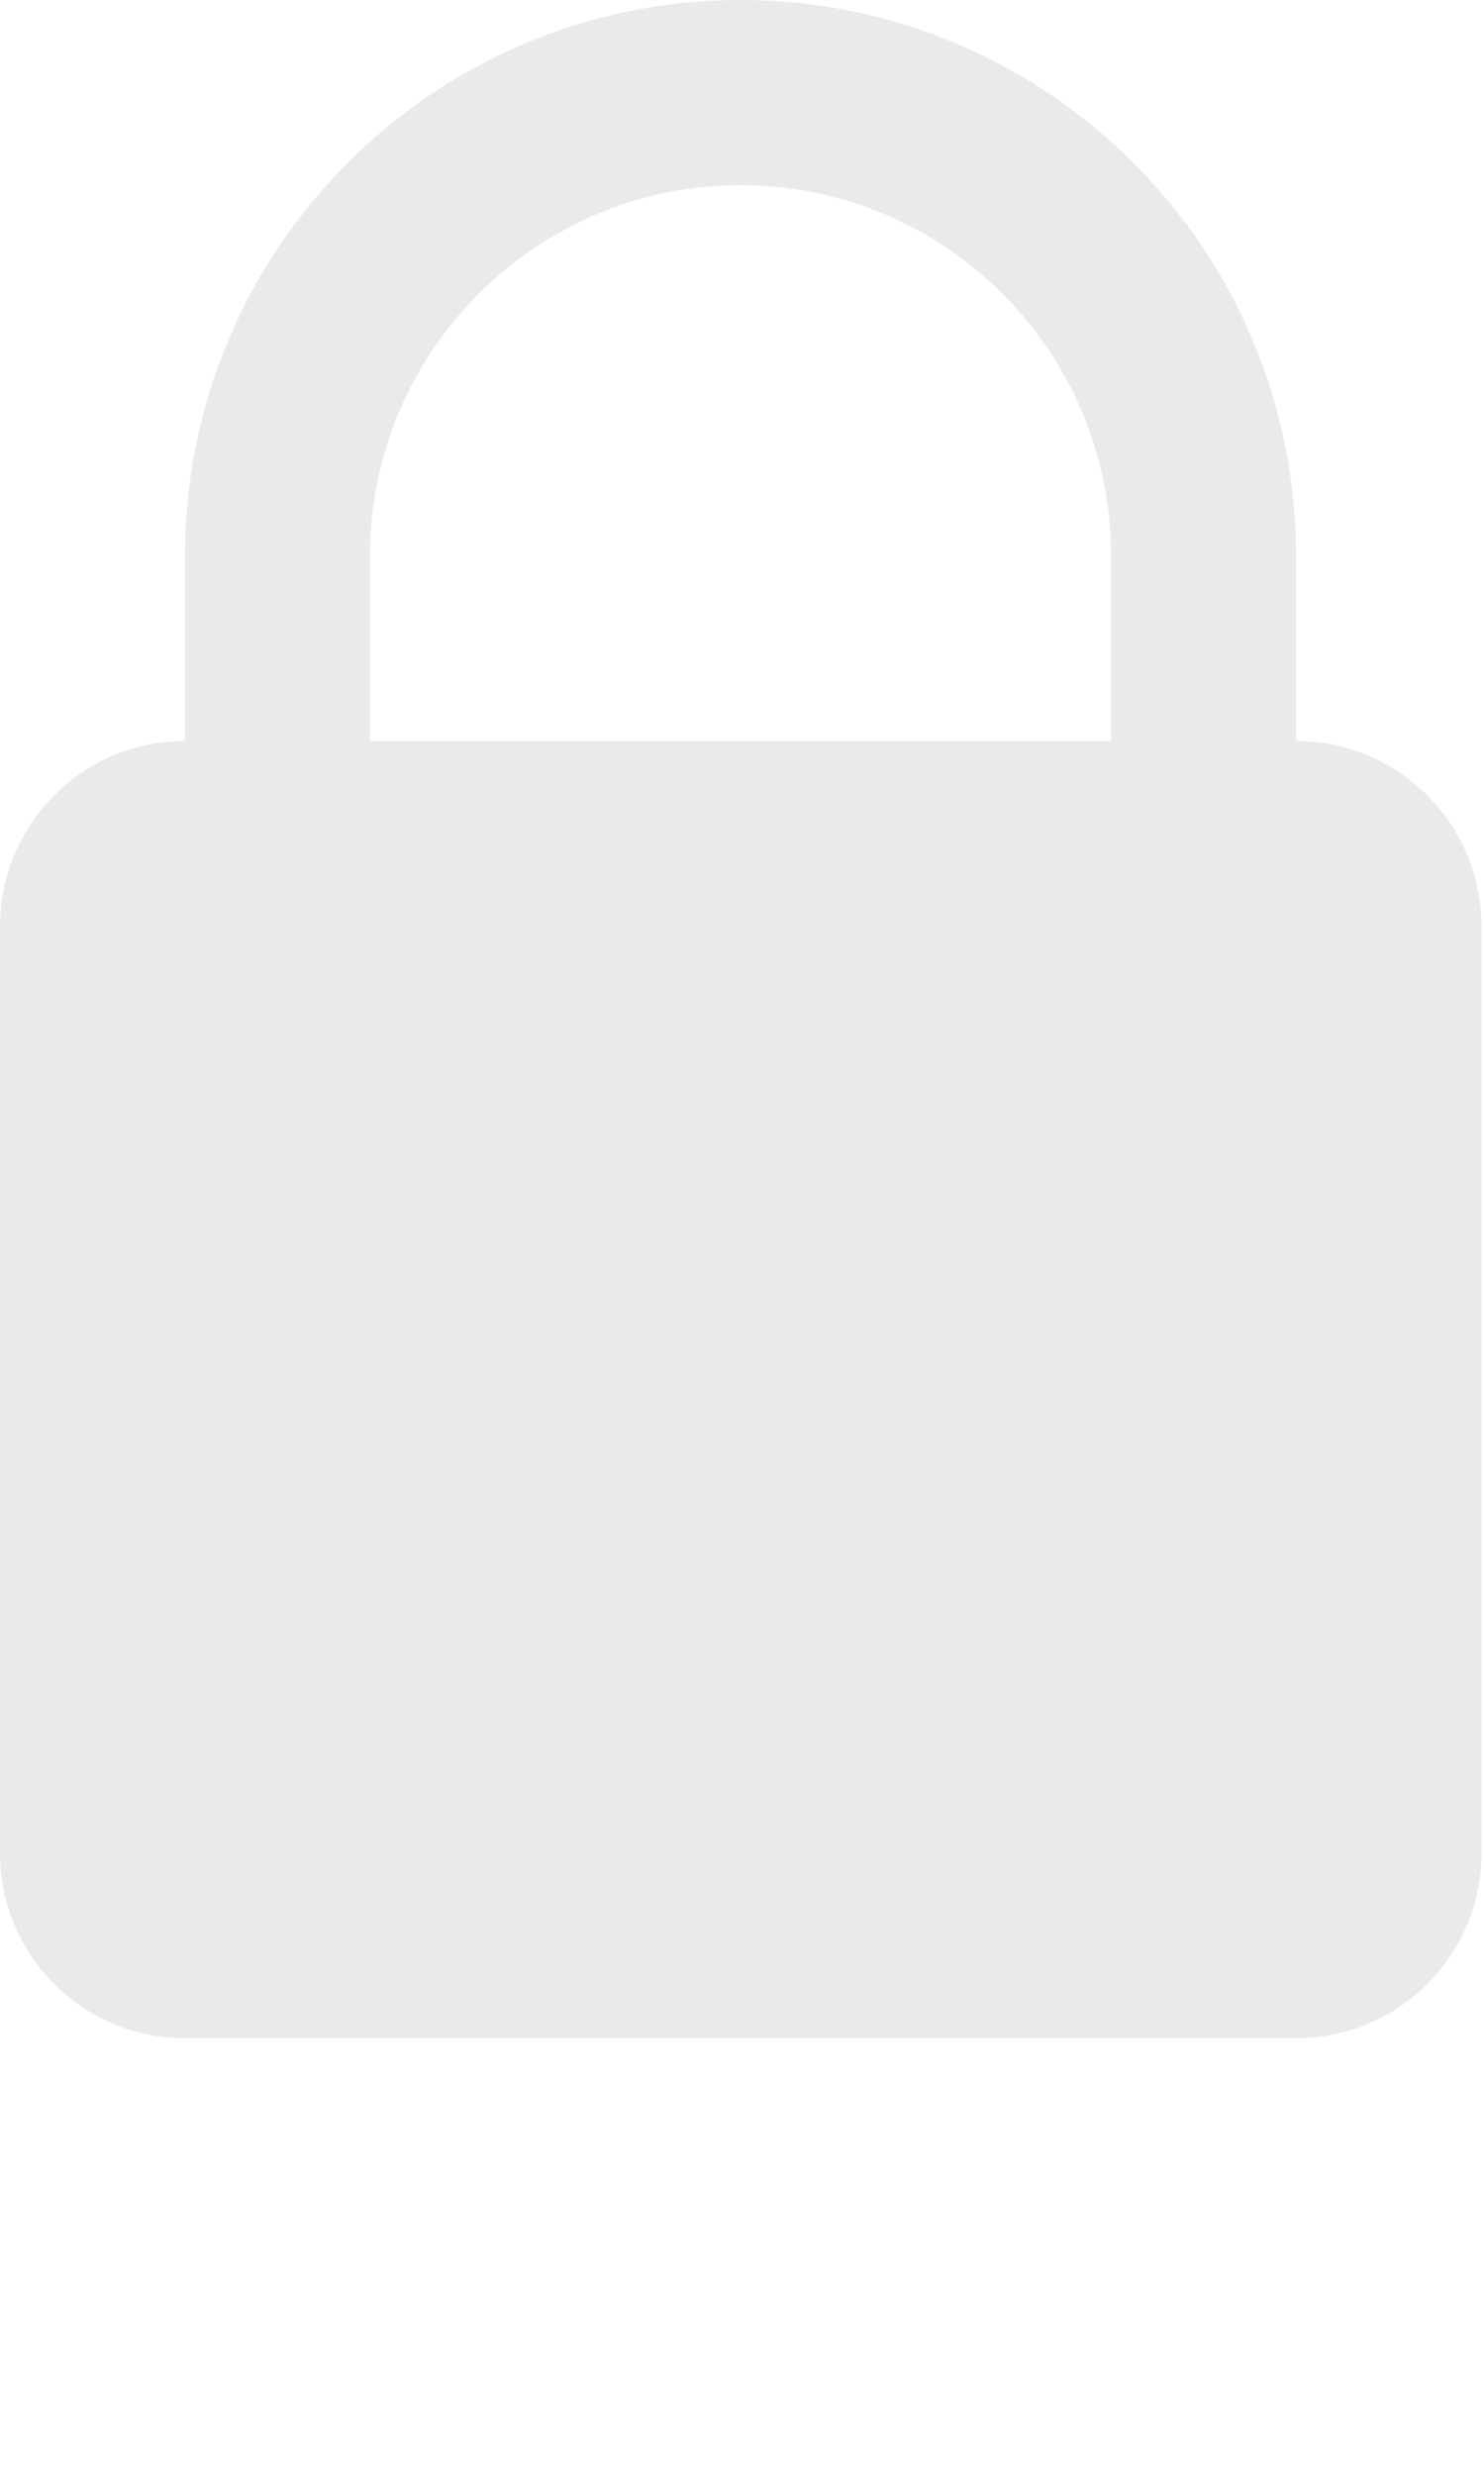 <?xml version="1.0" encoding="utf-8"?>
<svg xmlns="http://www.w3.org/2000/svg" fill="none" height="100%" overflow="visible" preserveAspectRatio="none" style="display: block;" viewBox="0 0 3 5" width="100%">
<g id="Icon">
<path d="M1.497 0C2.117 0 2.62 0.503 2.62 1.123V1.497C2.827 1.497 2.995 1.665 2.995 1.872V3.744C2.995 3.951 2.827 4.118 2.62 4.118H0.374C0.168 4.118 0 3.951 0 3.744V1.872C0 1.665 0.167 1.497 0.374 1.497V1.123C0.374 0.503 0.877 0 1.497 0ZM1.497 0.374C1.084 0.374 0.748 0.71 0.748 1.123V1.497H2.246V1.123C2.246 0.71 1.911 0.374 1.497 0.374Z" fill="#EAEAEA" id="Union"/>
</g>
</svg>